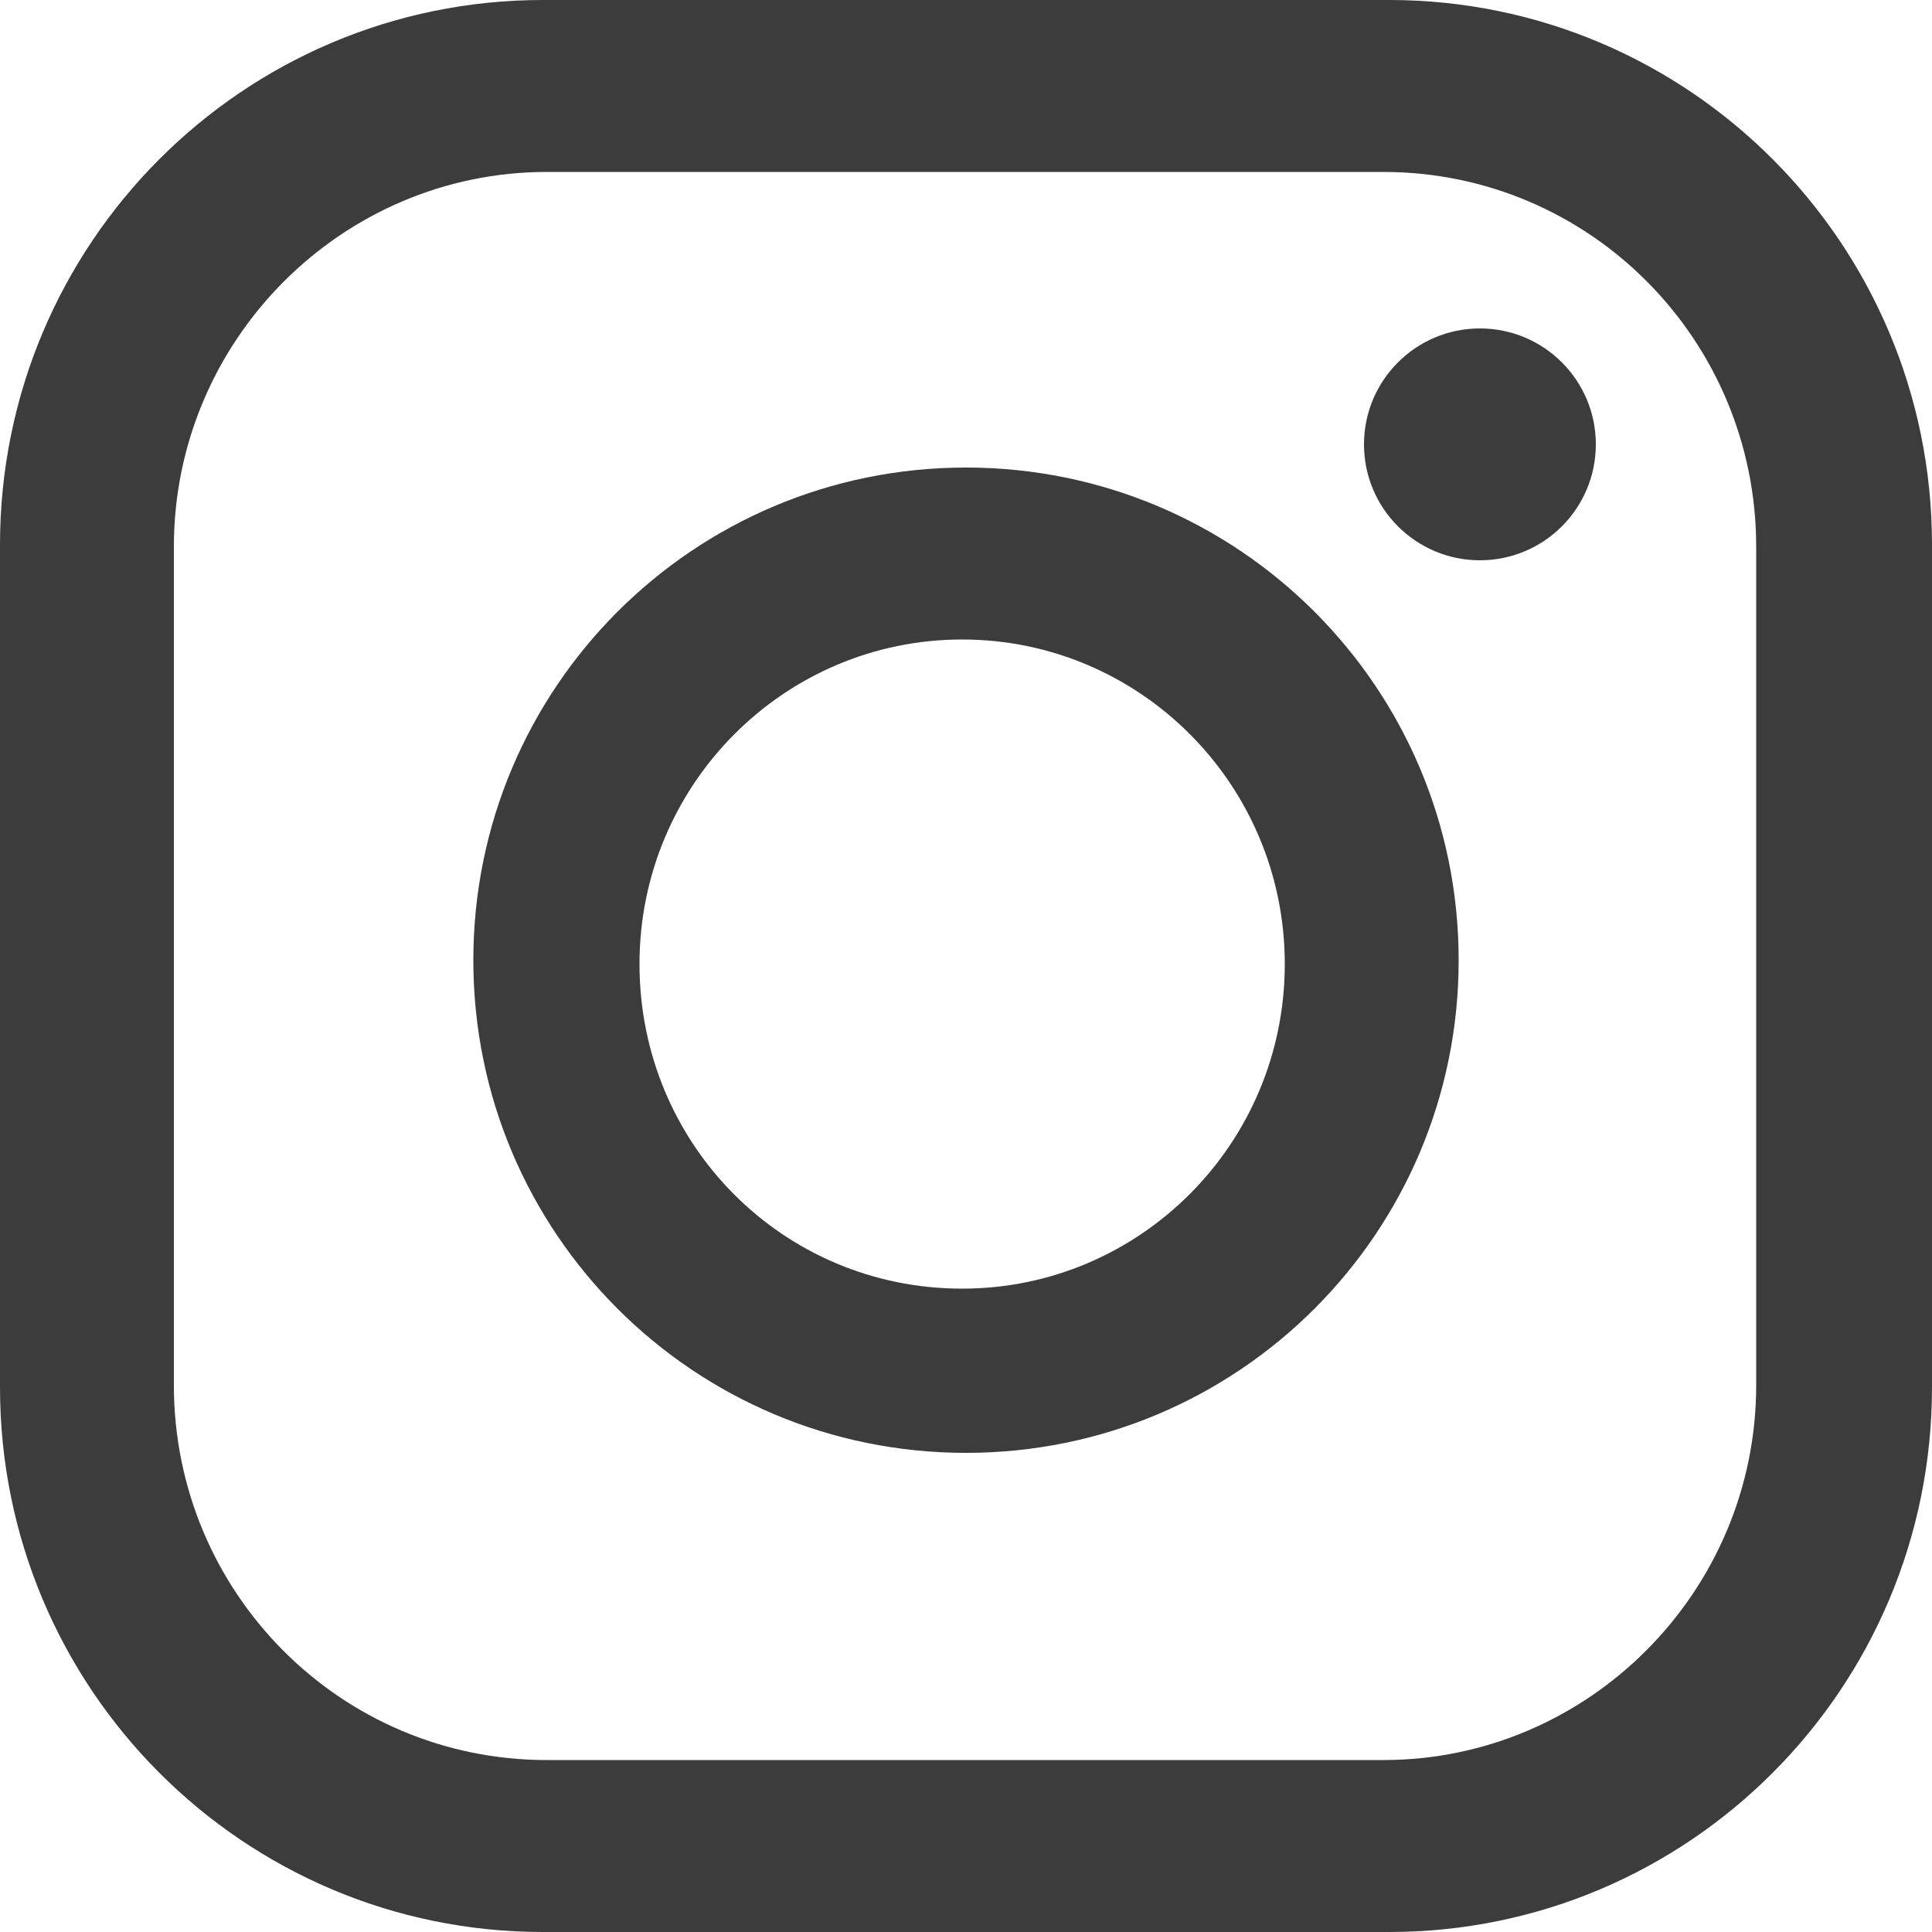<?xml version="1.0" encoding="UTF-8"?>
<svg id="_レイヤー_1" data-name="レイヤー 1" xmlns="http://www.w3.org/2000/svg" version="1.1" viewBox="0 0 100 100">
  <defs>
    <style>
      .cls-1 {
        fill: #3c3c3c;
        stroke-width: 0px;
      }
    </style>
  </defs>
  <path class="cls-1" d="M71.9,0H28.1C12.6,0,0,12.6,0,28.2v43.6c0,15.6,12.6,28.2,28.1,28.2h43.8c15.5,0,28.1-12.6,28.1-28.2V28.2c0-15.6-12.6-28.2-28.1-28.2ZM90.9,71.7c0,10.7-8.7,19.4-19.3,19.4H28.3c-10.7,0-19.3-8.7-19.3-19.4V28.3c0-10.7,8.7-19.4,19.3-19.4h43.3c10.7,0,19.3,8.7,19.3,19.4v43.5h0Z"/>
  <path class="cls-1" d="M50,24.2c-14.1,0-25.5,11.4-25.5,25.5s11.4,25.5,25.5,25.5,25.5-11.4,25.5-25.5-11.4-25.5-25.5-25.5ZM49.8,66.7c-9.3,0-16.7-7.5-16.7-16.8s7.5-16.8,16.7-16.8,16.7,7.5,16.7,16.8-7.5,16.8-16.7,16.8Z"/>
  <ellipse class="cls-1" cx="76.6" cy="23" rx="6" ry="6"/>
</svg>